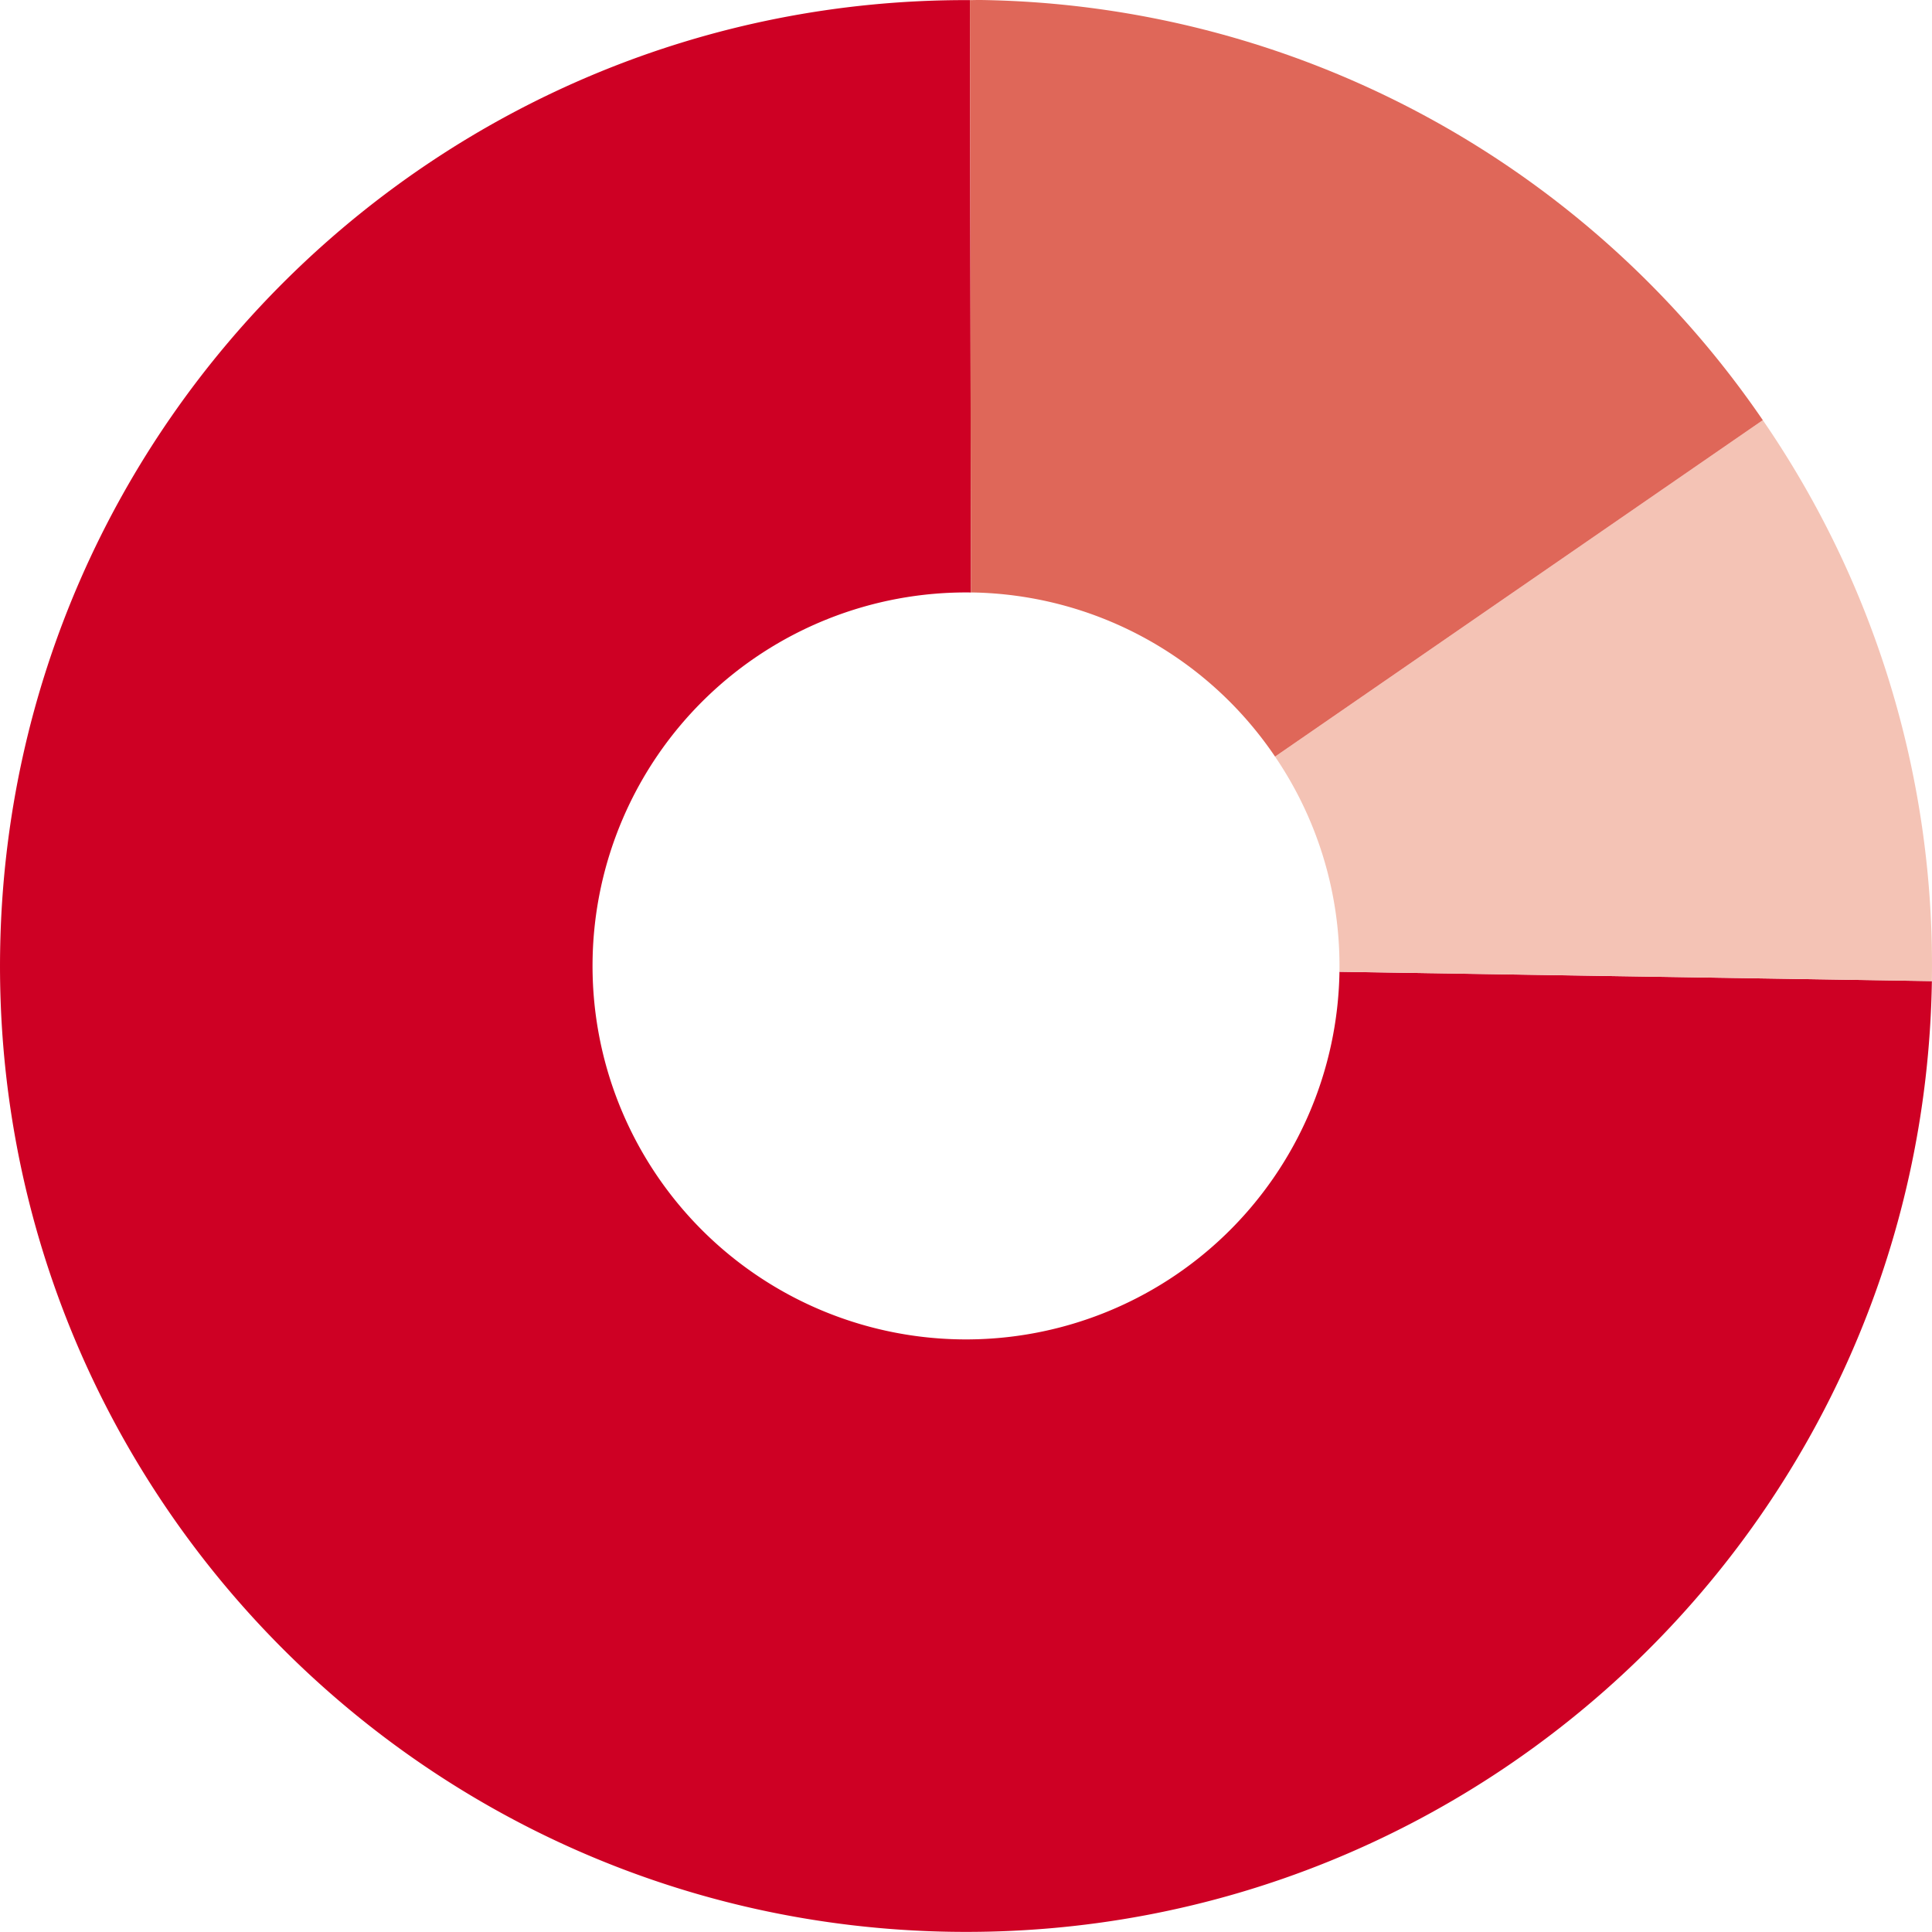 <?xml version="1.0" encoding="UTF-8"?>
<svg xmlns="http://www.w3.org/2000/svg" xmlns:xlink="http://www.w3.org/1999/xlink" width="450.042" height="450.042" viewBox="0 0 450.042 450.042">
  <defs>
    <clipPath id="clip-path">
      <rect id="Rectangle_103" data-name="Rectangle 103" width="450.042" height="450.042" transform="translate(0 0)" fill="none"></rect>
    </clipPath>
  </defs>
  <g id="Group_179" data-name="Group 179" transform="translate(0 0)">
    <g id="Group_179-2" data-name="Group 179" transform="translate(0 0)" clip-path="url(#clip-path)">
      <path id="Path_763" data-name="Path 763" d="M450.014,228.521l-138-2.172a87,87,0,1,1-85.839-88.356L225.937.007C102.87-.517,1.971,98.054.029,221.43-1.928,345.69,97.218,448.008,221.473,449.97s226.583-97.189,228.54-221.449" transform="translate(0.002 0.019)" fill="#ce0024"></path>
      <path id="Path_764" data-name="Path 764" d="M71.75,147.2h0l138,2.177v-.005A223.914,223.914,0,0,0,170.373,18.7L56.757,97.083A86.5,86.5,0,0,1,71.75,147.2" transform="translate(240.258 79.167)" fill="#f4c3b5"></path>
      <path id="Path_765" data-name="Path 765" d="M43.629,138.006a86.85,86.85,0,0,1,70.626,38.238L227.871,97.868A224.685,224.685,0,0,0,45.8,0c-.879-.016-1.748.026-2.627.026l.236,137.981c.073.005.147-.005.22-.005" transform="translate(182.76 0.001)" fill="#df6759"></path>
    </g>
  </g>
</svg>
